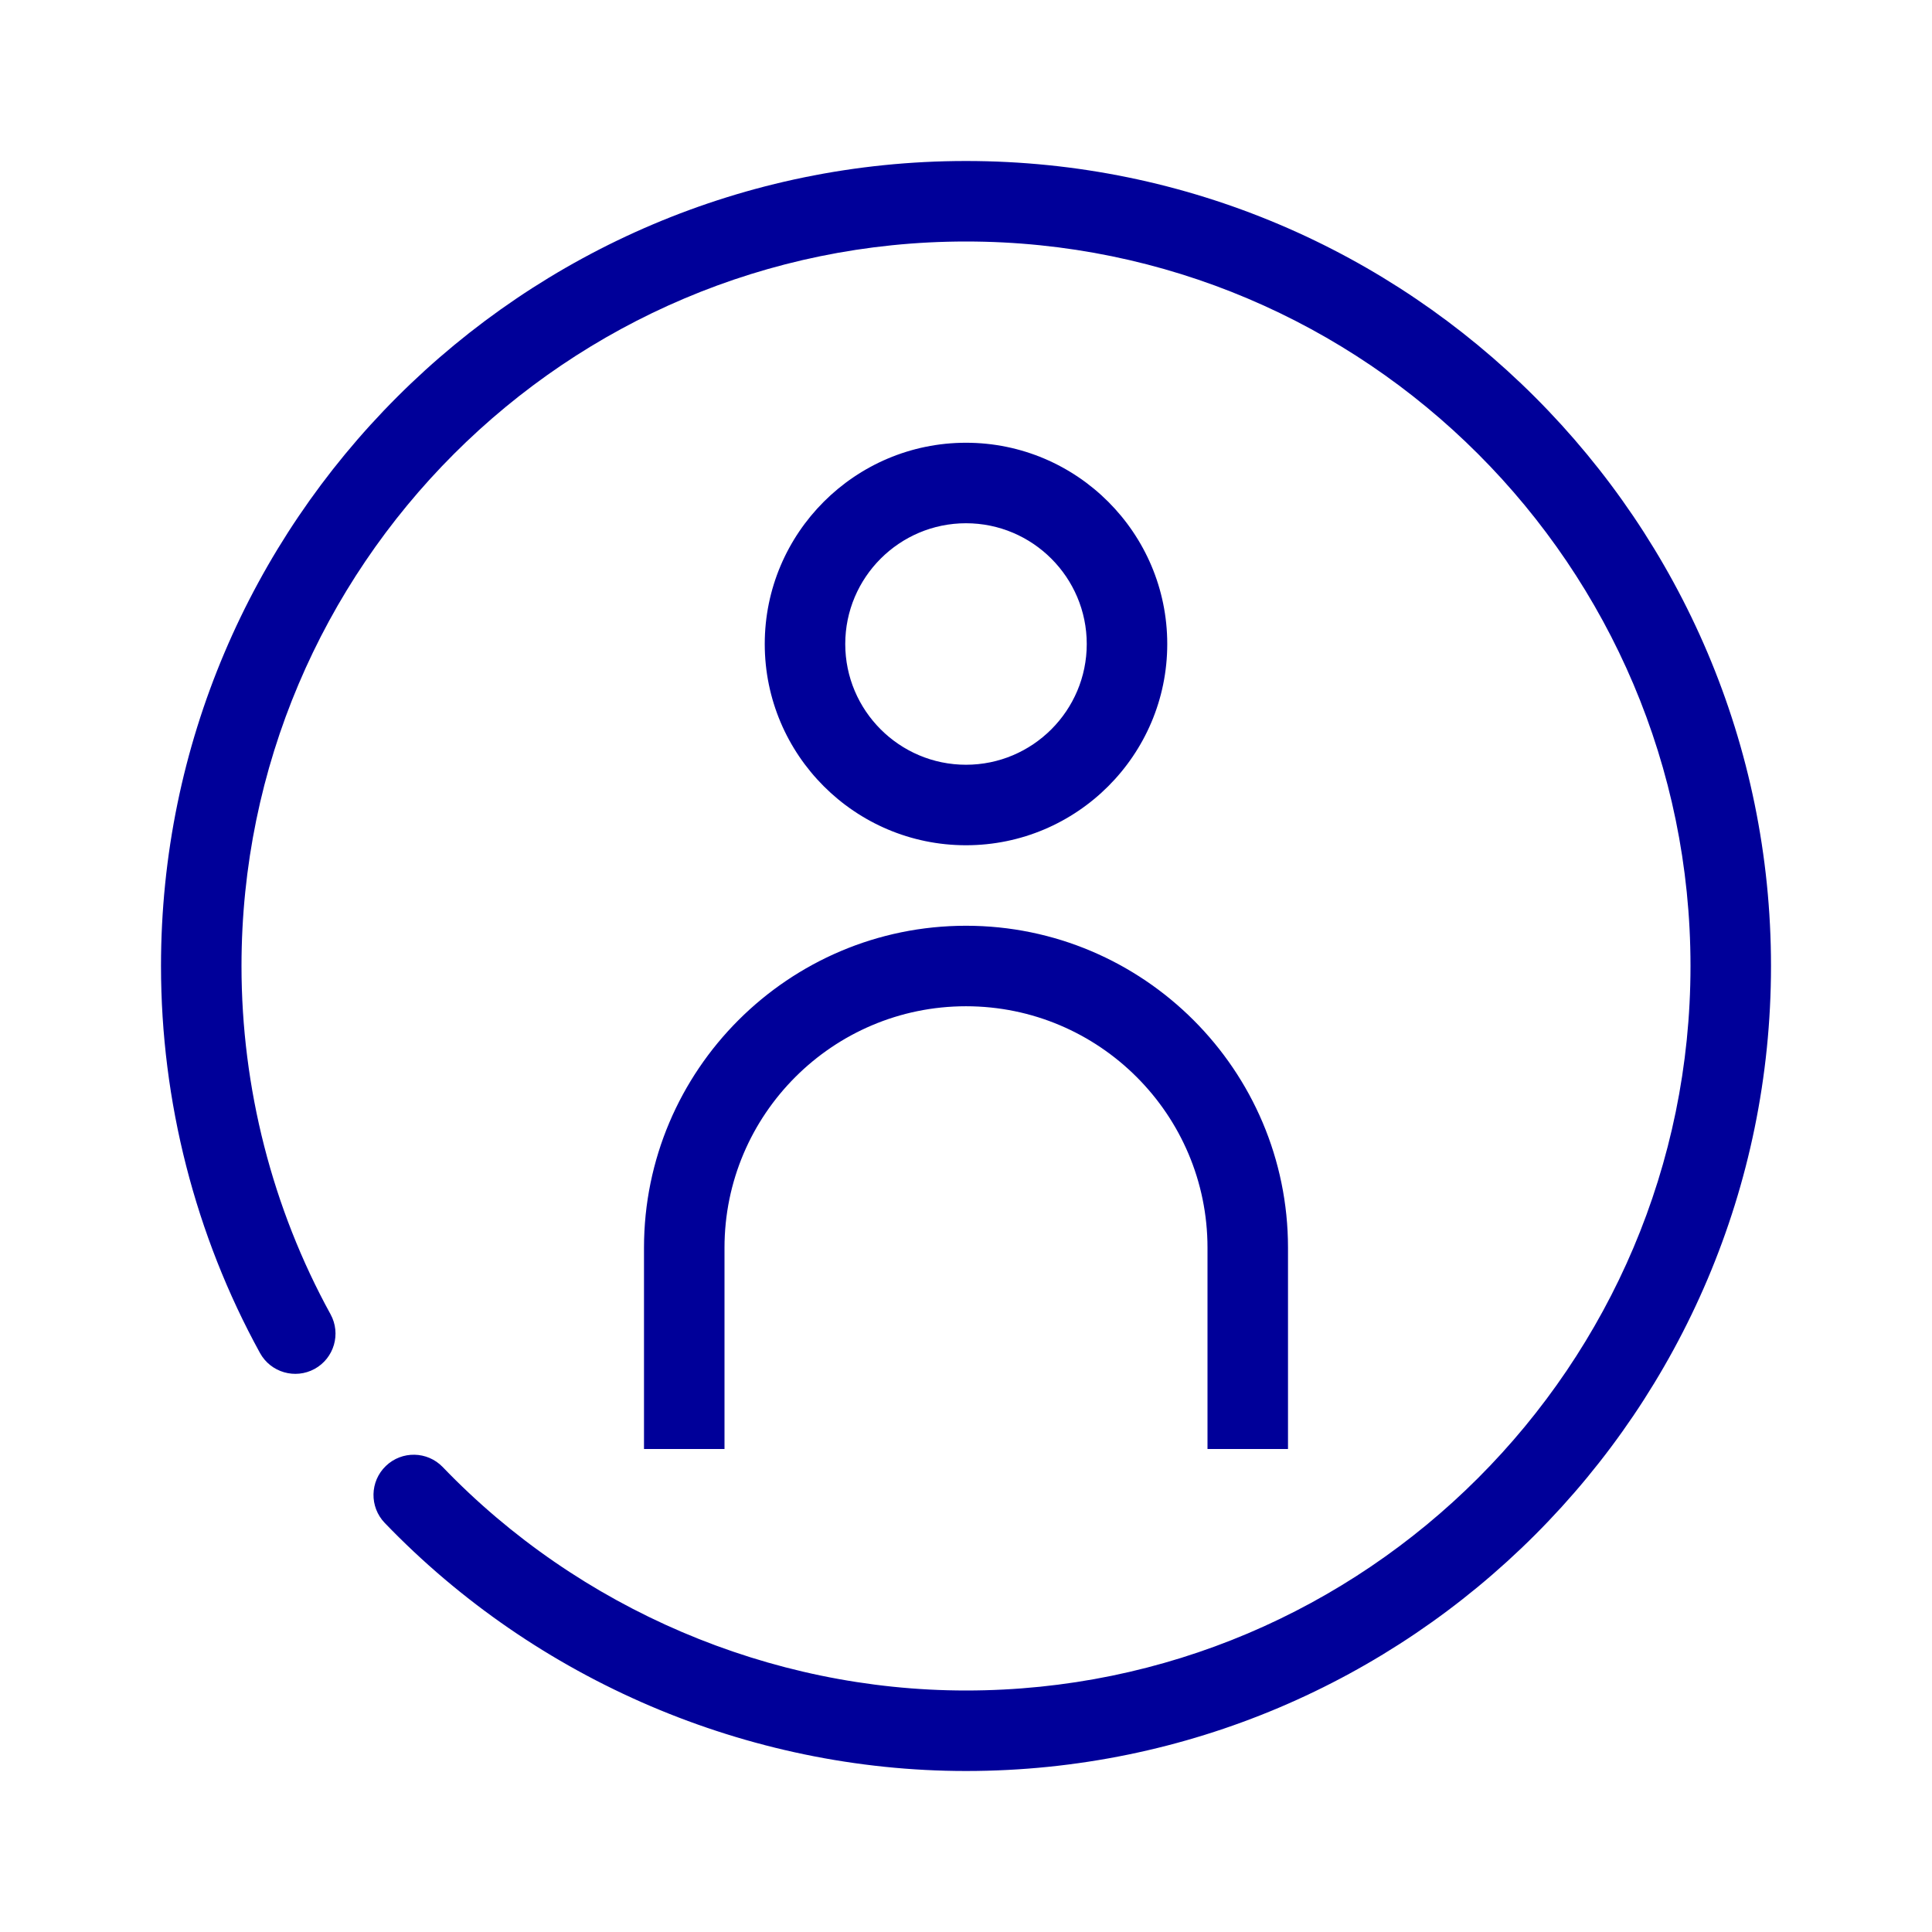 <?xml version="1.0" encoding="utf-8"?>
<!-- Generator: Adobe Illustrator 25.2.3, SVG Export Plug-In . SVG Version: 6.00 Build 0)  -->
<svg version="1.1" id="Pikto" xmlns="http://www.w3.org/2000/svg" xmlns:xlink="http://www.w3.org/1999/xlink" x="0px" y="0px"
	 width="48px" height="48px" viewBox="0 0 48 48" style="enable-background:new 0 0 48 48;" xml:space="preserve">
<style type="text/css">
	.st0{fill:#000099;}
</style>
<path class="st0" d="M29,16c0-2.757-2.243-5-5-5s-5,2.243-5,5s2.243,5,5,5S29,18.757,29,16z M21,16c0-1.654,1.346-3,3-3
	s3,1.346,3,3s-1.346,3-3,3S21,17.654,21,16z M24,23c4.411,0,8,3.589,8,8v5h-2v-5c0-3.309-2.691-6-6-6s-6,2.691-6,6v5
	h-2v-5C16,26.589,19.589,23,24,23z M44,24c0,11.028-8.972,20-20,20c-5.414,0-10.677-2.247-14.442-6.164
	c-0.382-0.398-0.37-1.032,0.028-1.414c0.397-0.383,1.031-0.371,1.414,0.027
	C14.39,39.977,19.128,42,24,42c9.925,0,18-8.075,18-18S33.925,6,24,6C14.075,6,6,14.075,6,24
	c0,3.025,0.765,6.018,2.212,8.652c0.266,0.484,0.089,1.092-0.395,1.358
	c-0.483,0.264-1.092,0.089-1.358-0.396C4.85,30.686,4,27.361,4,24C4,12.972,12.972,4,24,4
	C35.028,4,44,12.972,44,24z"/>
</svg>
